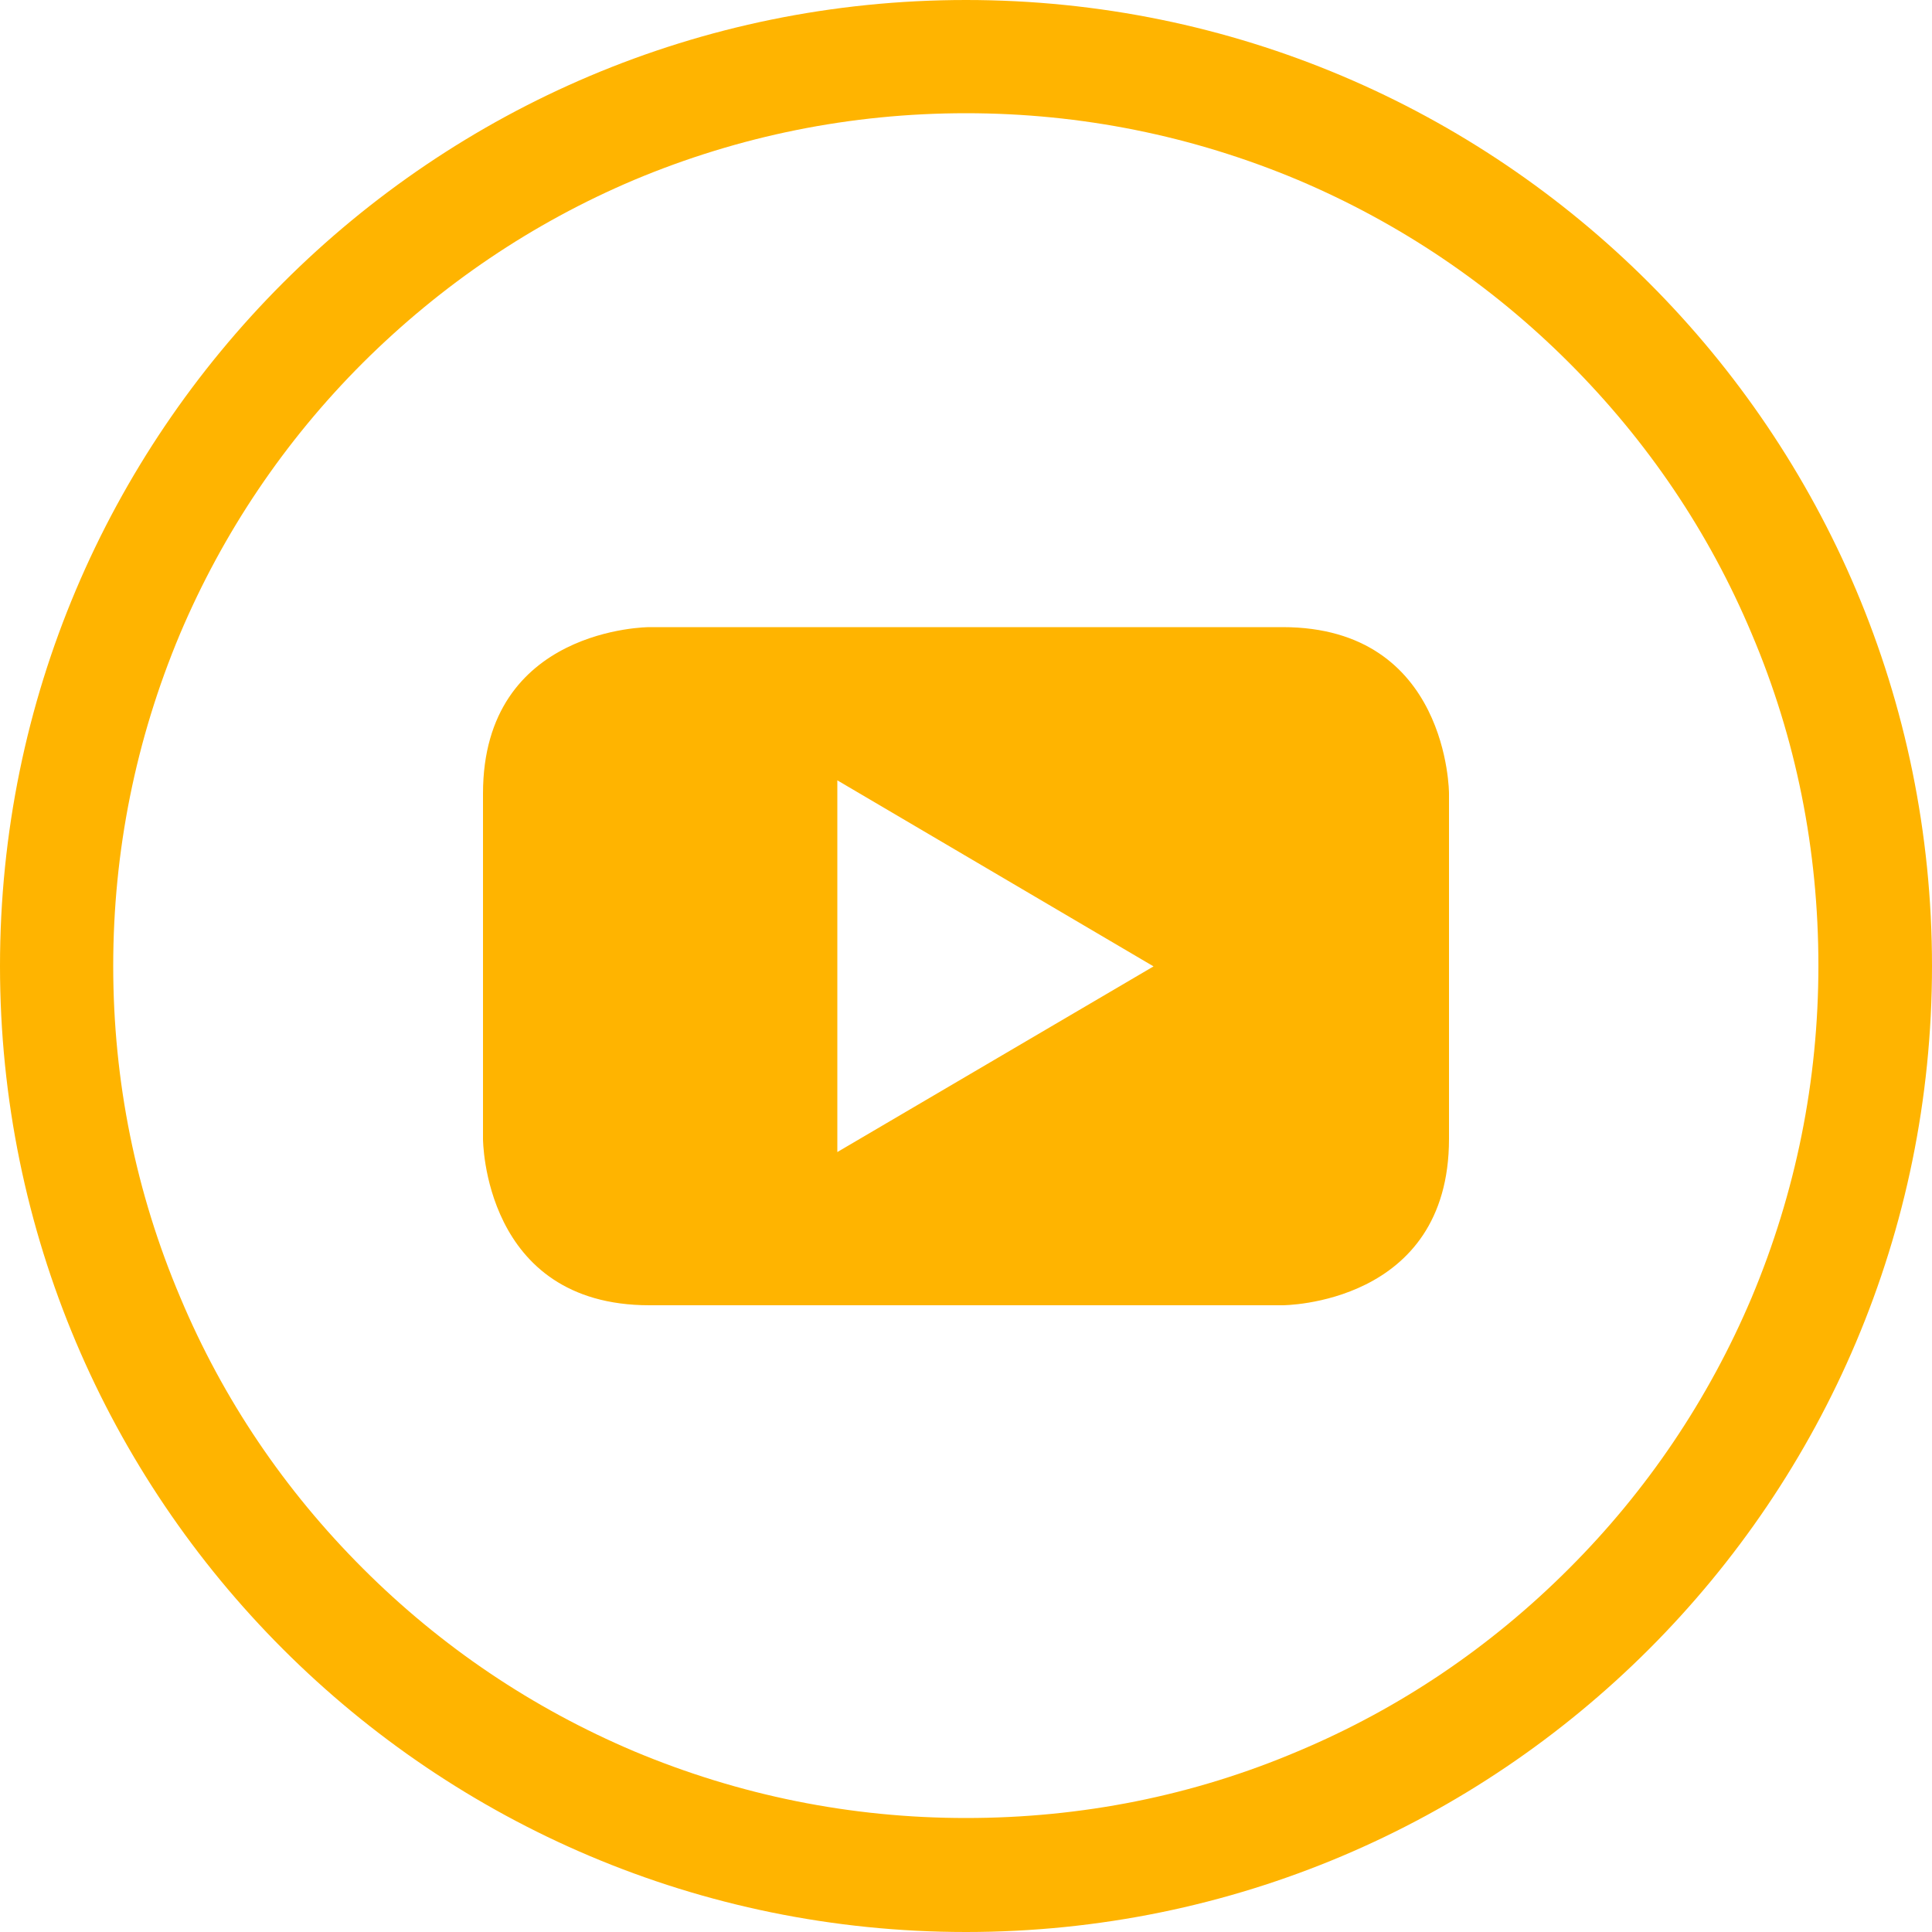 <svg width="30" height="30" viewBox="0 0 30 30" fill="none" xmlns="http://www.w3.org/2000/svg">
<path d="M15 0C6.715 0 0 6.715 0 15C0 23.285 6.715 30 15 30C23.285 30 30 23.285 30 15C30 6.715 23.285 0 15 0ZM24.363 24.357C23.145 25.576 21.732 26.531 20.156 27.193C18.527 27.885 16.793 28.23 15 28.23C13.213 28.23 11.479 27.879 9.844 27.193C8.268 26.525 6.85 25.57 5.637 24.357C4.418 23.139 3.463 21.727 2.801 20.15C2.109 18.521 1.758 16.787 1.758 15C1.758 13.213 2.109 11.479 2.795 9.844C3.463 8.268 4.418 6.85 5.631 5.637C6.855 4.418 8.268 3.463 9.844 2.795C11.479 2.109 13.213 1.758 15 1.758C16.787 1.758 18.521 2.109 20.156 2.795C21.732 3.463 23.15 4.418 24.363 5.631C25.582 6.85 26.537 8.262 27.199 9.838C27.891 11.467 28.236 13.201 28.236 14.994C28.236 16.781 27.885 18.516 27.199 20.15C26.531 21.727 25.576 23.145 24.363 24.357Z" fill="#FFB400"/>
<path d="M19.916 9.738H10.084C10.084 9.738 7.5 9.738 7.5 12.322V17.684C7.5 17.684 7.5 20.268 10.084 20.268H19.916C19.916 20.268 22.5 20.268 22.5 17.684V12.322C22.5 12.322 22.5 9.738 19.916 9.738ZM13.002 17.889V12.117L17.912 15.006L13.002 17.889Z" fill="#FFB400"/>
</svg>
